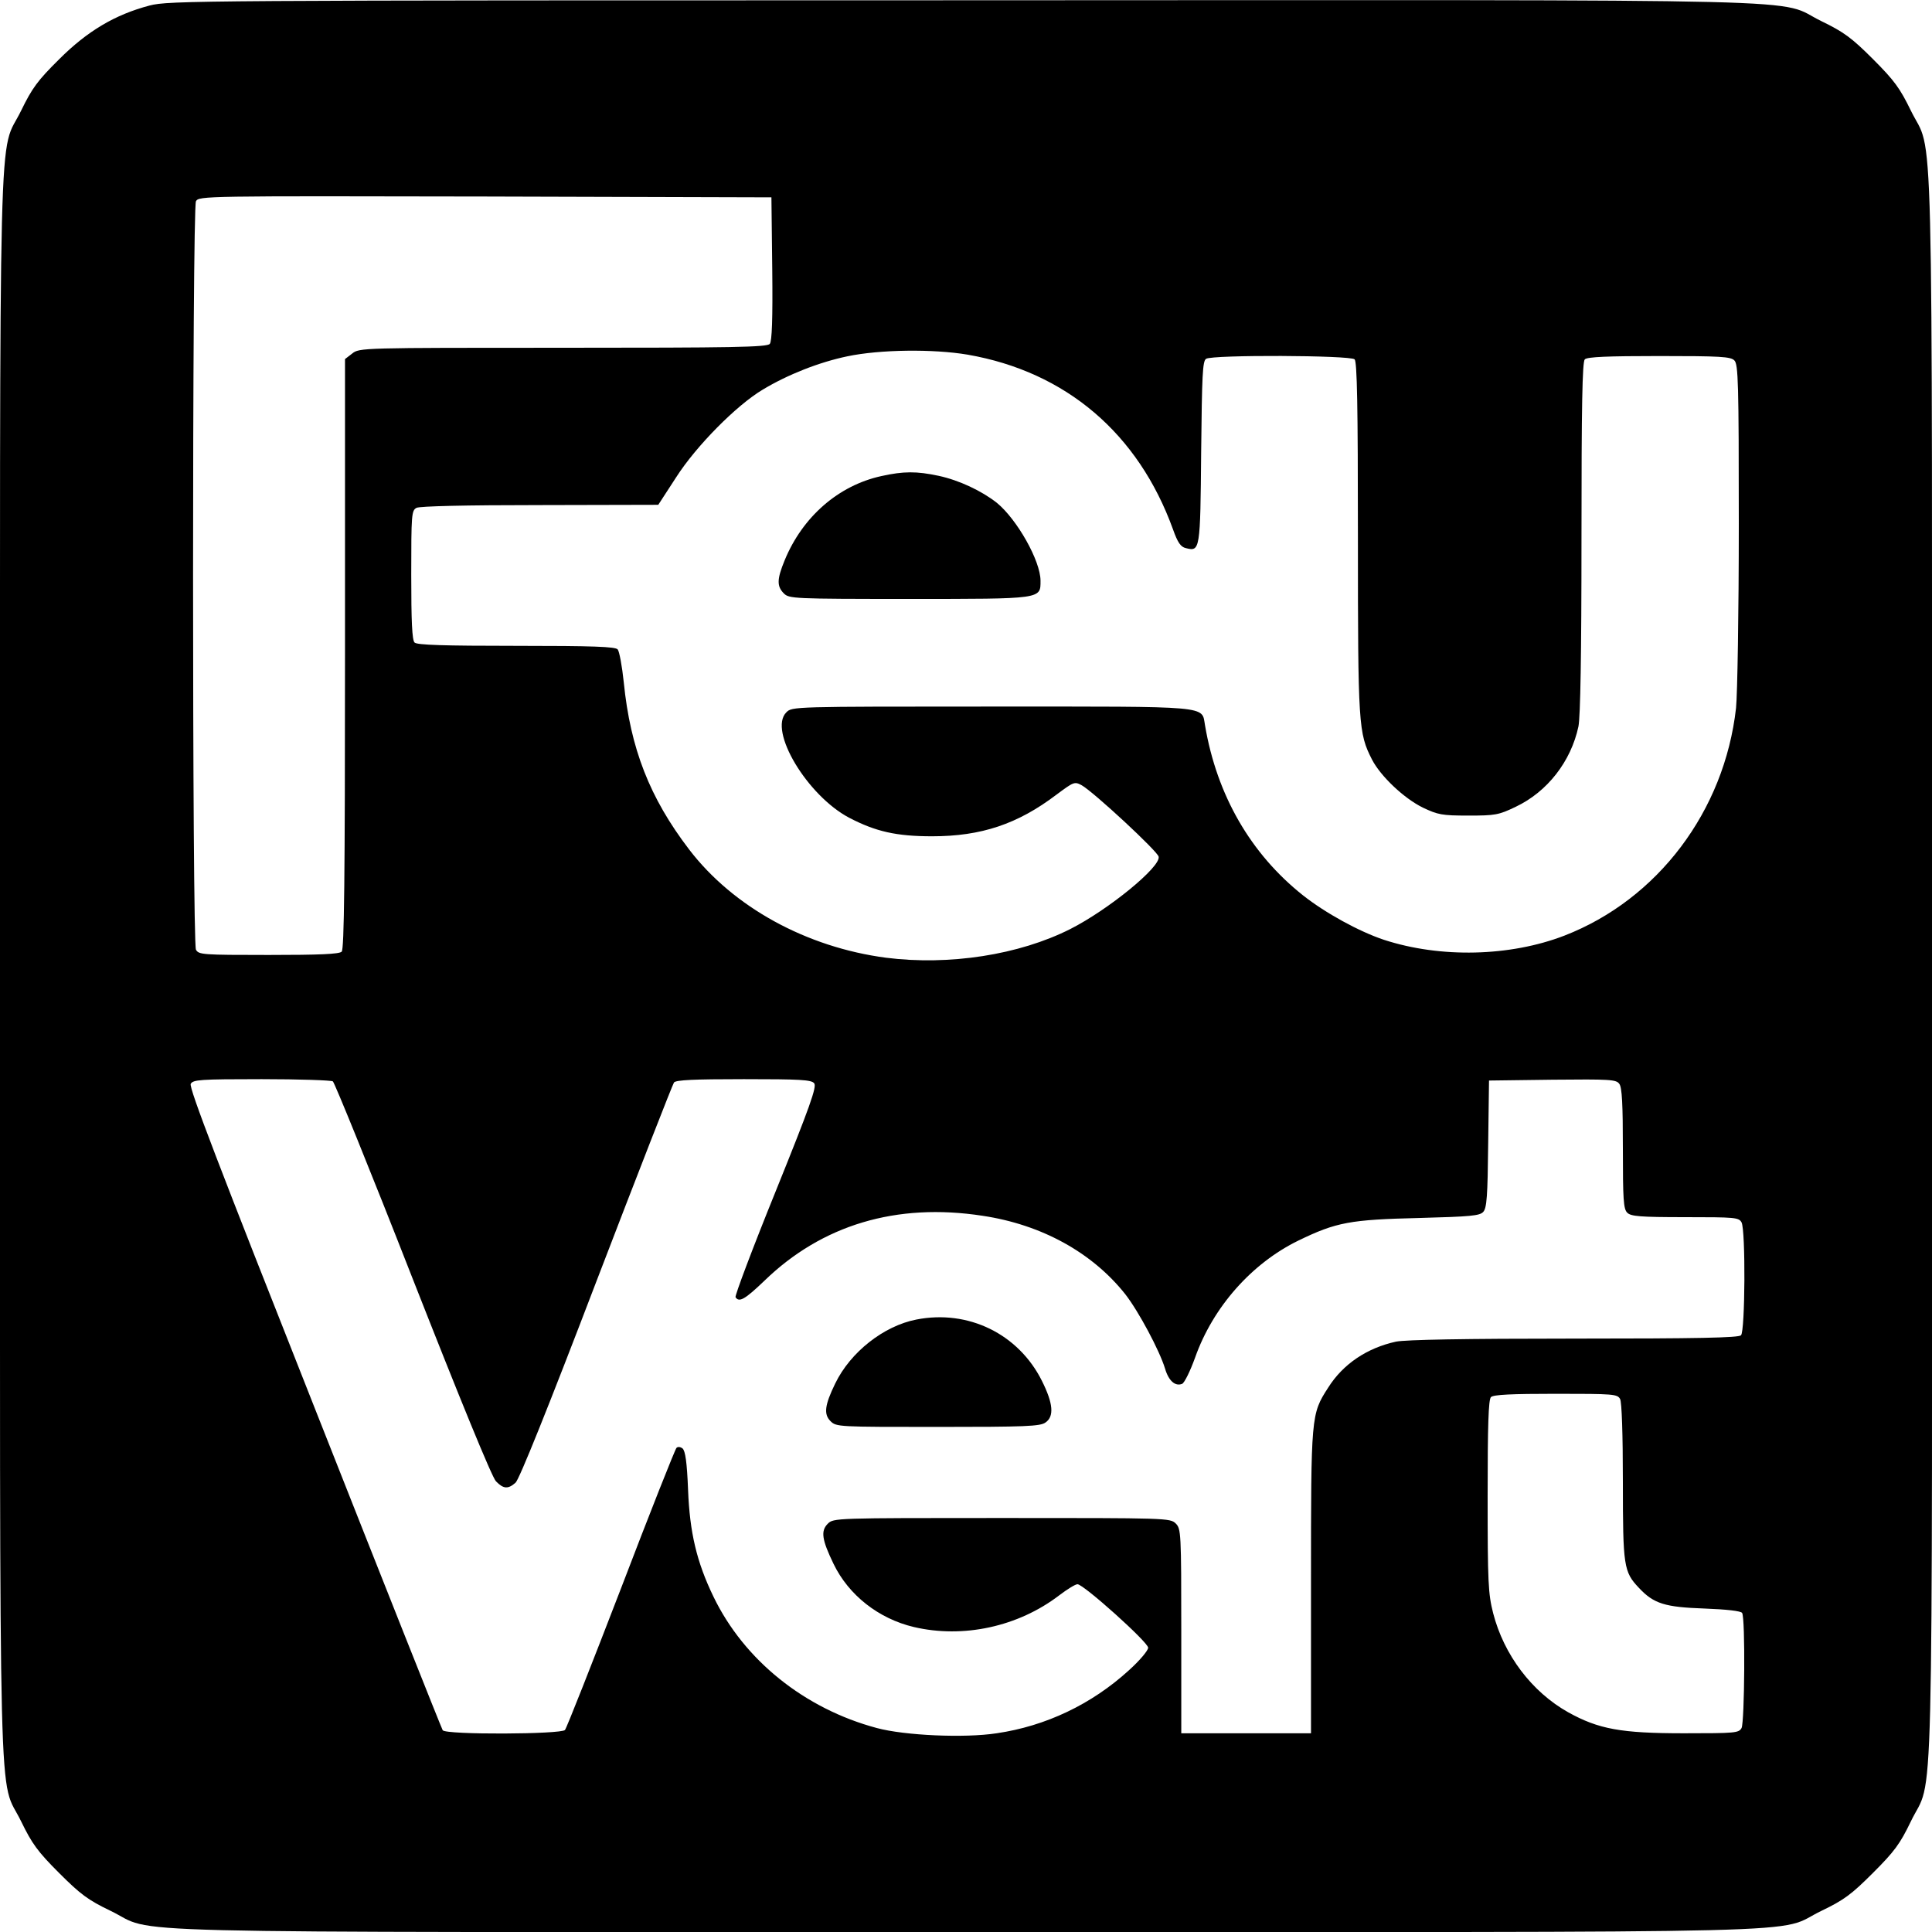 <?xml version="1.0" standalone="no"?>
<!DOCTYPE svg PUBLIC "-//W3C//DTD SVG 20010904//EN"
 "http://www.w3.org/TR/2001/REC-SVG-20010904/DTD/svg10.dtd">
<svg version="1.0" xmlns="http://www.w3.org/2000/svg"
 width="700pt" height="700pt" viewBox="0 0 700 700"
 preserveAspectRatio="xMidYMid meet">
<g transform="translate(0,700) scale(0.1,-0.1)"
fill="#000000" stroke="none">
<path d="M542 6980 c-125 -33 -225 -92 -328 -195 -78 -77 -98 -105 -137 -185
-84 -173 -77 120 -77 -3100 0 -3220 -7 -2927 77 -3100 39 -80 59 -108 137
-186 78 -78 105 -98 186 -137 177 -85 -125 -77 3100 -77 3225 0 2923 -8 3100
77 81 39 108 59 186 137 78 78 98 105 137 186 85 177 77 -125 77 3101 0 3219
7 2926 -77 3099 -39 80 -59 108 -137 186 -78 78 -106 98 -186 137 -173 84 121
77 -3105 76 -2799 0 -2882 -1 -2953 -19z m2256 -954 c2 -182 -1 -263 -9 -272
-10 -12 -136 -14 -749 -14 -731 0 -738 0 -764 -21 l-26 -20 0 -1068 c0 -816
-3 -1070 -12 -1079 -9 -9 -81 -12 -265 -12 -239 0 -253 1 -263 19 -14 27 -14
2685 0 2712 11 19 31 19 1048 17 l1037 -3 3 -259z m708 -311 c356 -62 618
-285 744 -633 17 -48 28 -64 47 -68 51 -13 52 -8 55 347 3 280 5 331 18 339
23 15 523 13 538 -2 9 -9 12 -167 12 -648 0 -679 2 -706 51 -802 31 -60 115
-140 184 -174 55 -26 69 -29 165 -29 97 0 110 2 172 32 114 54 200 164 227
291 7 36 11 255 11 685 0 479 3 636 12 645 9 9 83 12 269 12 221 0 260 -2 273
-16 14 -14 16 -81 16 -592 0 -324 -5 -616 -10 -667 -42 -374 -284 -694 -622
-825 -197 -76 -449 -82 -654 -15 -90 30 -212 97 -293 161 -189 150 -312 362
-355 616 -13 72 31 68 -773 68 -723 0 -723 0 -744 -21 -66 -66 76 -302 228
-382 96 -50 171 -67 300 -67 178 0 310 44 451 151 62 46 65 48 91 34 43 -24
276 -240 279 -259 8 -37 -182 -192 -320 -262 -186 -94 -439 -133 -668 -104
-288 38 -553 183 -713 392 -143 187 -213 366 -237 606 -6 58 -16 112 -22 119
-8 10 -89 13 -367 13 -264 0 -360 3 -369 12 -9 9 -12 77 -12 245 0 219 1 233
19 243 13 6 173 10 448 10 l428 1 65 100 c73 114 219 261 313 317 91 55 206
100 307 121 119 25 312 27 436 6z m-2300 -2633 c6 -4 137 -326 290 -717 169
-430 287 -719 301 -732 27 -28 44 -29 71 -5 13 11 119 274 292 727 150 391
277 716 282 723 8 9 71 12 253 12 202 0 245 -2 255 -15 10 -12 -15 -83 -139
-390 -84 -207 -149 -380 -146 -385 13 -20 34 -8 104 59 209 203 479 284 791
236 214 -32 397 -133 517 -284 49 -63 124 -204 144 -269 13 -45 37 -66 62 -56
8 3 29 45 47 95 65 184 206 342 374 424 138 67 188 76 438 82 187 5 219 8 232
22 13 14 16 57 18 247 l3 229 230 3 c207 2 231 1 242 -15 10 -12 13 -76 13
-234 0 -184 2 -220 16 -233 13 -13 46 -16 209 -16 182 0 195 -1 205 -19 15
-29 13 -394 -2 -409 -9 -9 -157 -12 -605 -12 -400 0 -609 -4 -645 -11 -105
-23 -192 -81 -246 -167 -62 -96 -62 -101 -62 -704 l0 -548 -235 0 -235 0 0
370 c0 357 -1 371 -20 390 -20 20 -33 20 -630 20 -607 0 -610 0 -631 -21 -26
-26 -21 -58 21 -145 55 -114 164 -199 291 -229 179 -42 378 1 527 115 29 22
58 40 66 40 22 0 256 -210 256 -230 0 -10 -31 -47 -70 -82 -135 -123 -301
-202 -479 -228 -117 -18 -334 -8 -434 19 -262 70 -481 246 -592 476 -61 126
-86 233 -92 387 -4 101 -10 141 -20 150 -8 6 -17 7 -22 2 -5 -5 -96 -234 -201
-509 -106 -275 -197 -506 -203 -513 -13 -16 -432 -18 -443 -1 -4 6 -213 532
-464 1168 -347 877 -456 1160 -449 1174 9 15 32 17 257 17 136 0 252 -4 258
-8z m4664 -1151 c6 -12 10 -126 10 -301 0 -305 3 -325 58 -383 54 -58 95 -70
237 -75 81 -3 133 -9 137 -16 12 -17 9 -395 -2 -417 -10 -18 -23 -19 -209 -19
-228 0 -309 15 -419 76 -132 74 -233 208 -272 359 -18 71 -20 111 -20 425 0
256 3 349 12 358 9 9 75 12 235 12 210 0 223 -1 233 -19z"/>
<path d="M3193 5275 c-155 -34 -285 -147 -350 -305 -28 -68 -29 -94 -3 -120
19 -19 33 -20 453 -20 485 0 477 -1 477 66 0 72 -85 222 -158 282 -56 44 -137
82 -211 98 -80 17 -127 17 -208 -1z"/>
<path d="M3320 2219 c-118 -23 -239 -118 -294 -232 -38 -78 -42 -111 -17 -136
21 -21 28 -21 389 -21 316 0 371 2 390 16 32 22 28 69 -13 151 -85 170 -267
259 -455 222z"/>
</g>
</svg>
